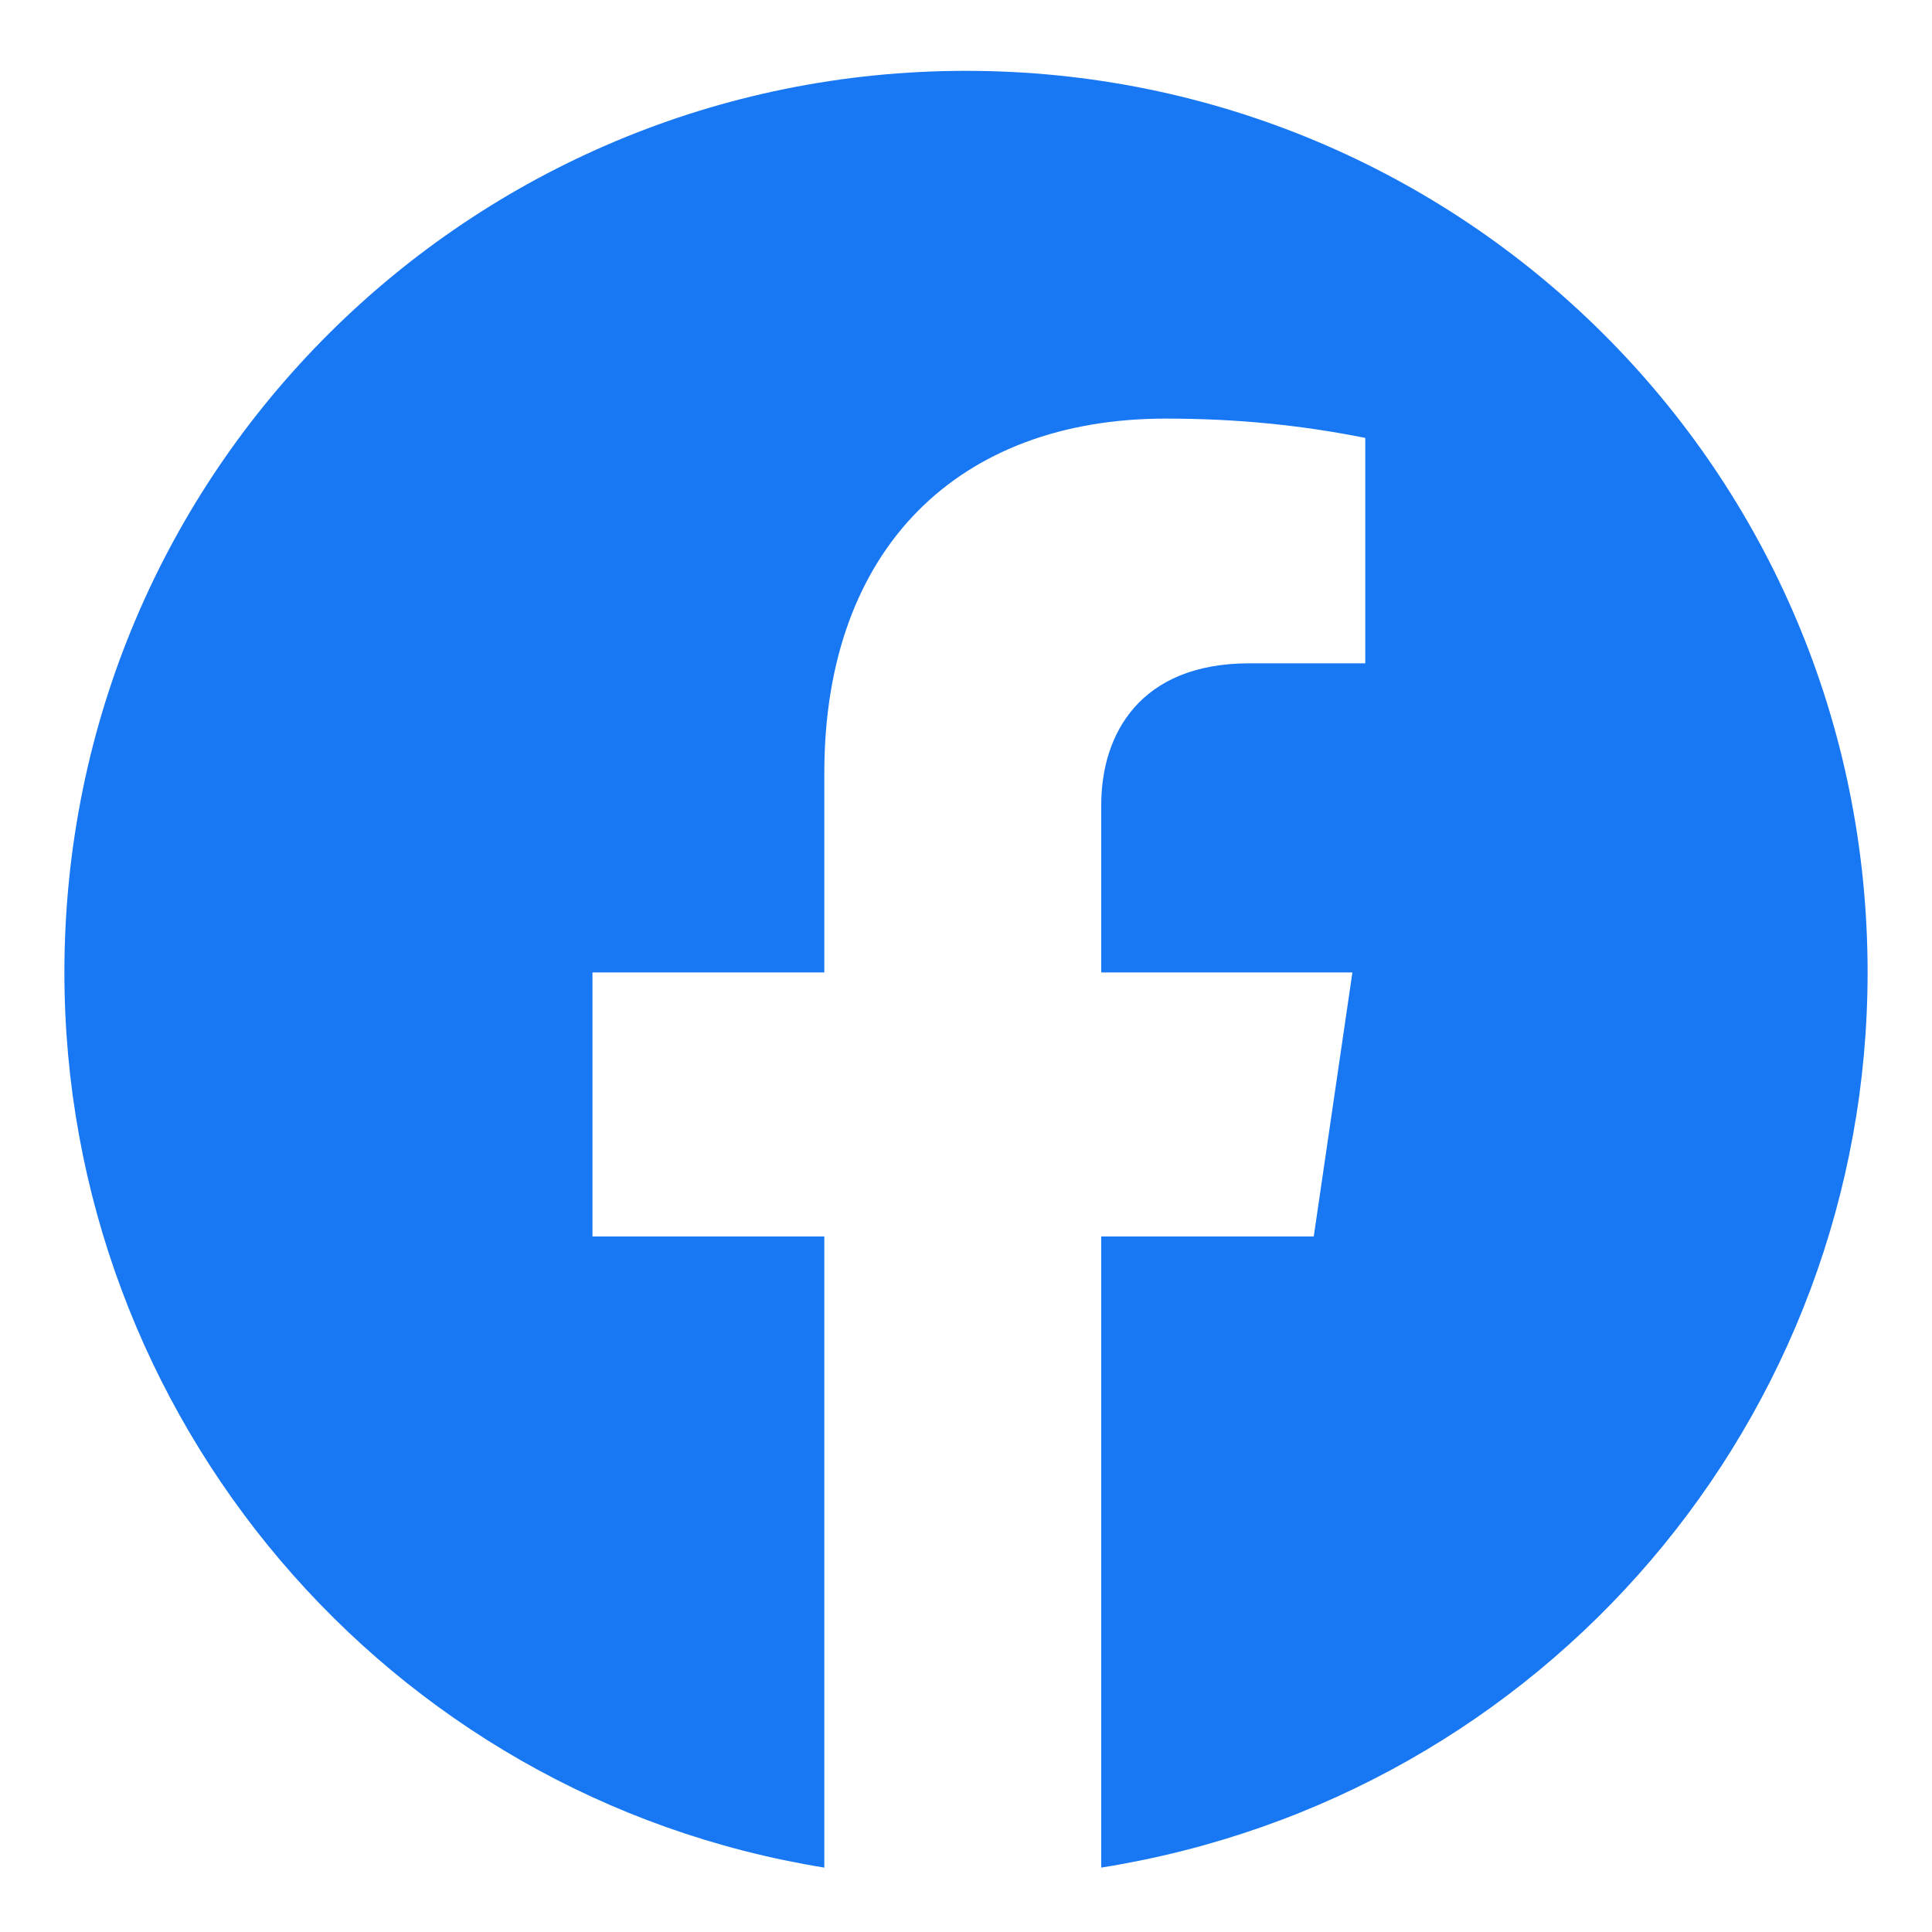 <svg version="1.1" id="レイヤー_1" xmlns="http://www.w3.org/2000/svg" x="0" y="0" viewBox="0 0 30 30" xml:space="preserve"><style/><path id="パス_353283" d="M29 15.1c0-7.8-6.3-14-14-14S1 7.3 1 15.1C1 22 6 27.9 12.8 29v-9.8H9.2v-4.1h3.6V12c0-3.5 2.1-5.5 5.3-5.5 1.1 0 2.1.1 3.1.3v3.5h-1.8c-1.7 0-2.3 1.1-2.3 2.2v2.6H21l-.6 4.1h-3.3V29C24 27.9 29 22 29 15.1z" fill="#1877f2"/></svg>